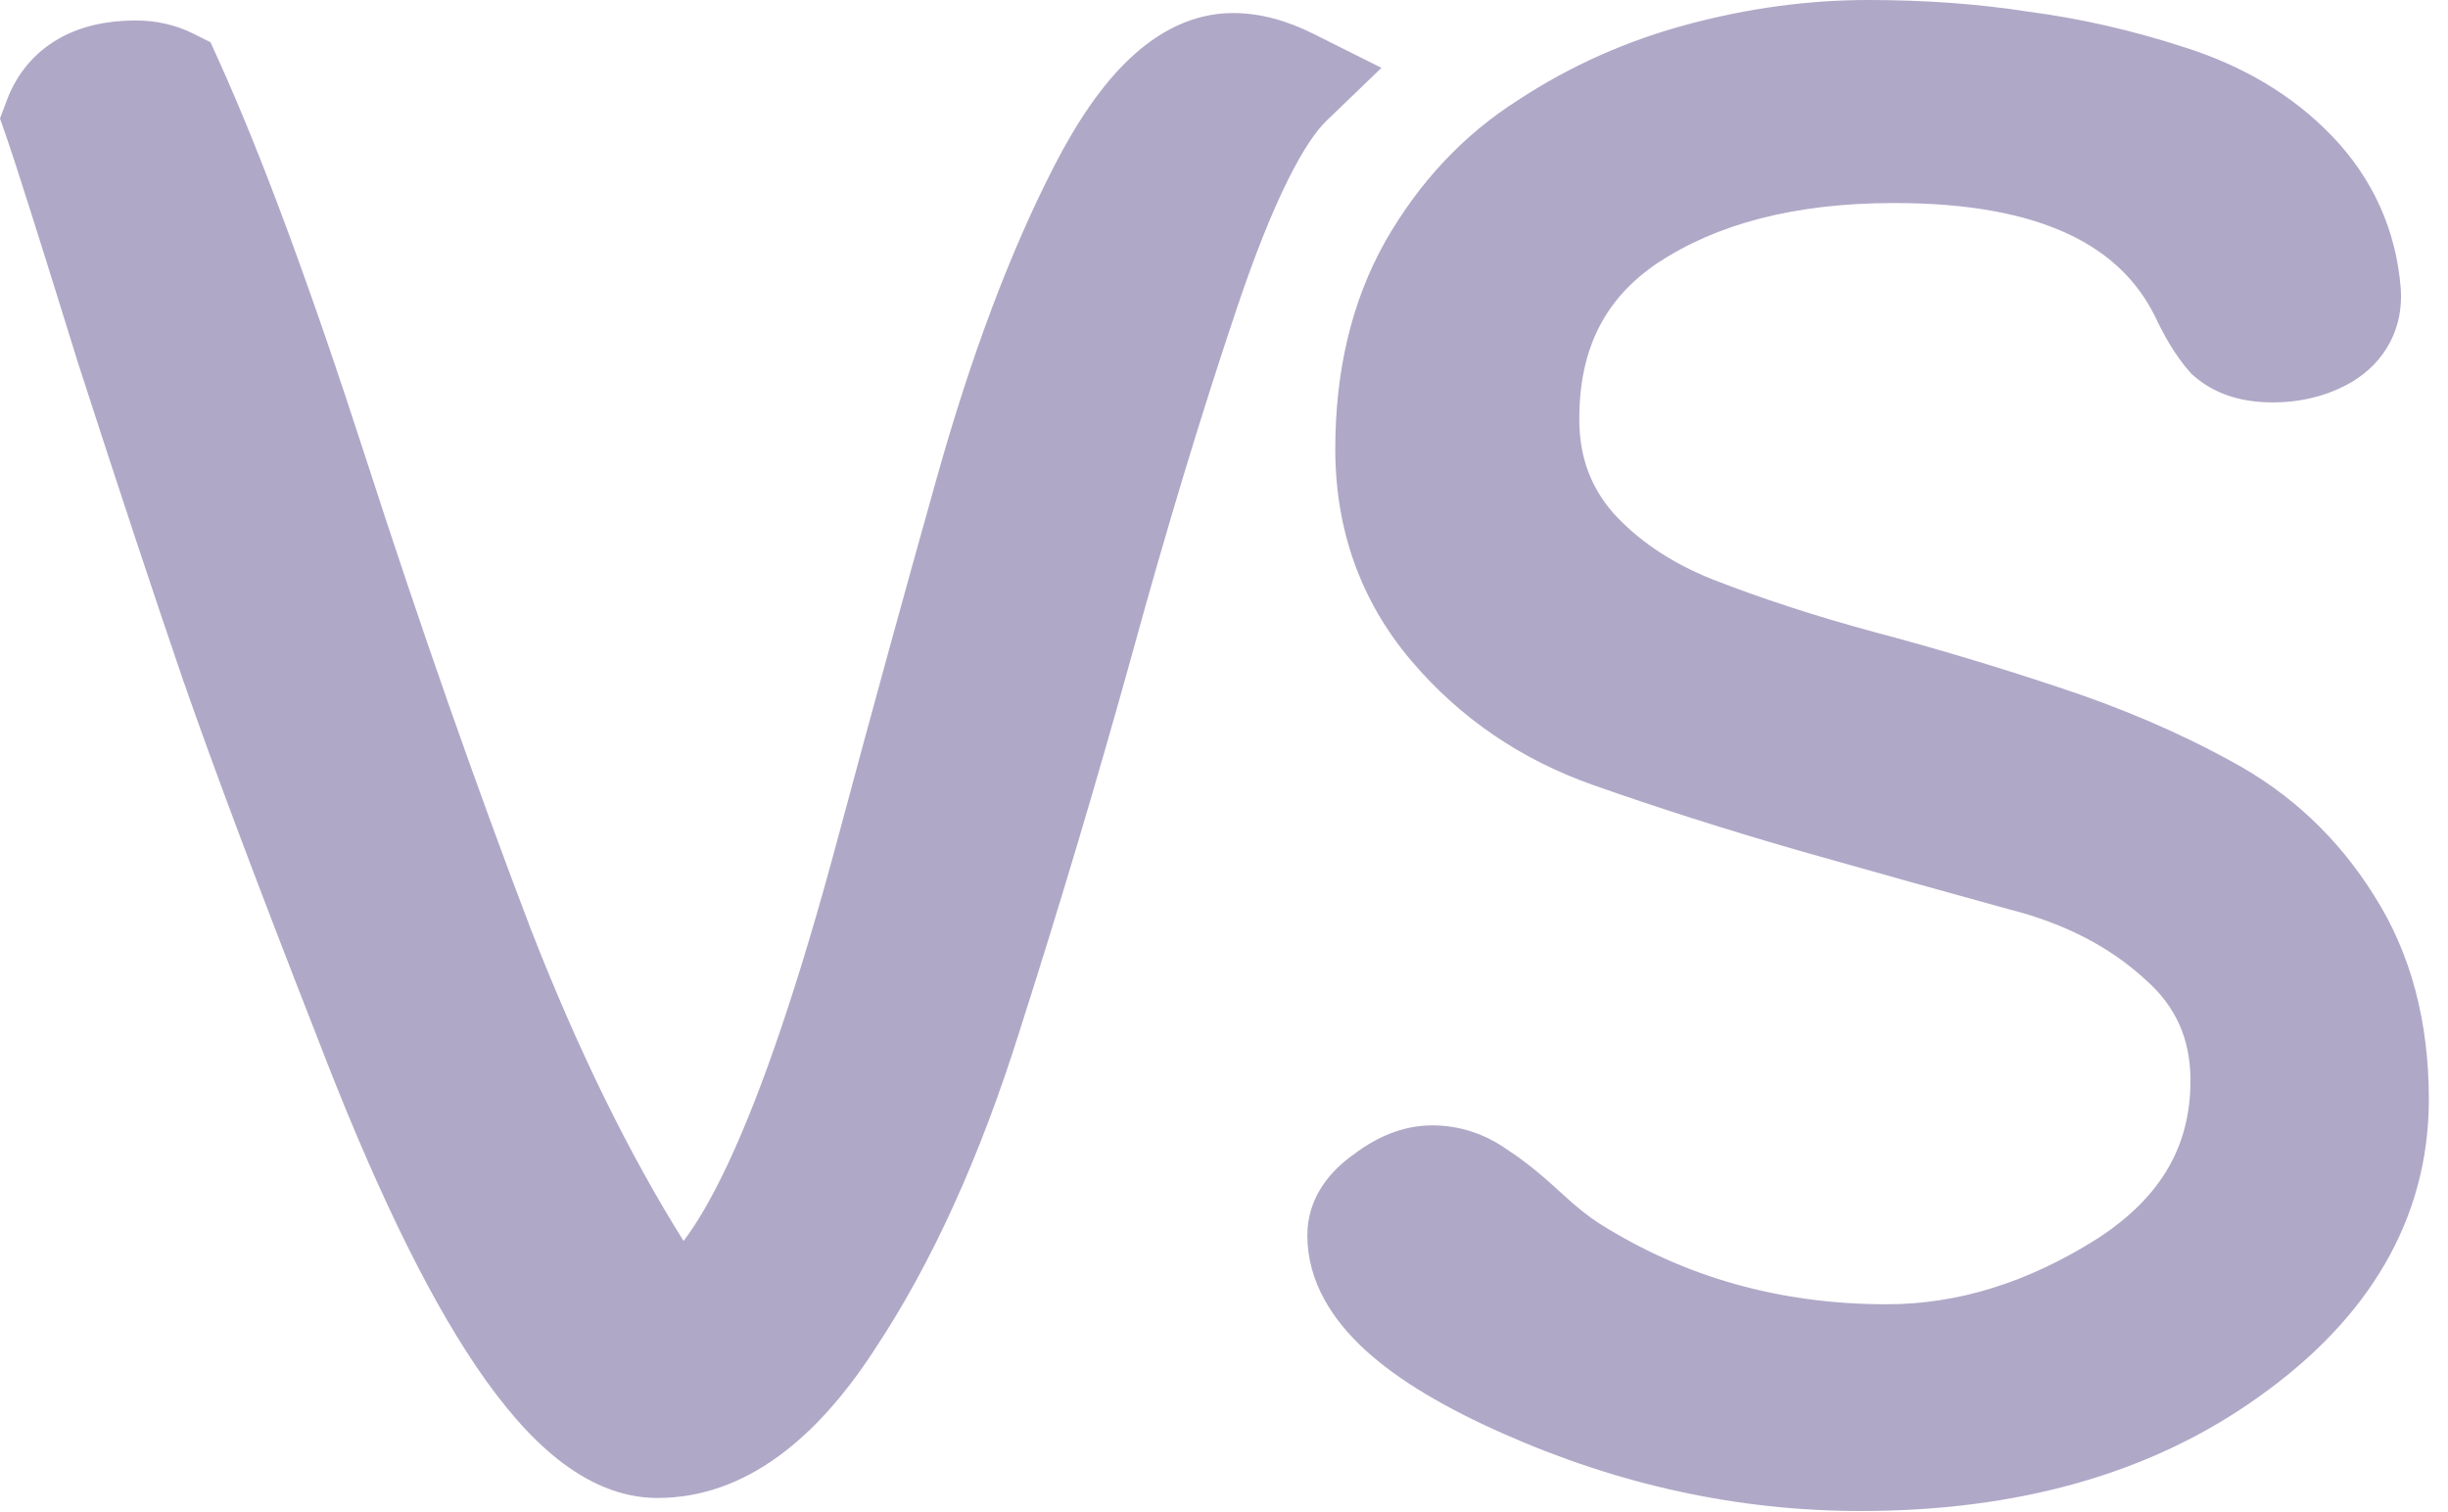 <?xml version="1.0" encoding="UTF-8"?> <svg xmlns="http://www.w3.org/2000/svg" width="68" height="42" viewBox="0 0 68 42" fill="none"><path fill-rule="evenodd" clip-rule="evenodd" d="M51.892 0C50.236 0 48.57 0.226 46.899 0.672C45.199 1.125 43.623 1.826 42.177 2.775C40.649 3.743 39.417 5.066 38.479 6.707L38.479 6.707L38.473 6.718C37.532 8.396 37.091 10.332 37.091 12.472C37.091 14.707 37.793 16.694 39.208 18.359C40.558 19.948 42.249 21.098 44.251 21.804C46.041 22.436 47.967 23.049 50.027 23.642L50.034 23.644C52.107 24.232 54.026 24.767 55.79 25.252L55.803 25.255L55.816 25.259C57.372 25.655 58.609 26.309 59.575 27.191L59.584 27.199L59.593 27.207C60.439 27.953 60.846 28.852 60.846 30.015C60.846 31.792 60.07 33.223 58.274 34.395C56.311 35.639 54.363 36.227 52.409 36.227C49.437 36.227 46.785 35.472 44.414 33.976C44.138 33.8 43.781 33.52 43.338 33.108C42.83 32.636 42.337 32.235 41.866 31.931C41.252 31.496 40.546 31.258 39.782 31.258C38.947 31.258 38.212 31.602 37.602 32.065C36.949 32.526 36.315 33.264 36.315 34.311C36.315 35.602 37.016 36.673 37.944 37.517C38.873 38.361 40.175 39.12 41.761 39.822C44.98 41.249 48.291 41.969 51.685 41.969C56.026 41.969 59.75 40.946 62.751 38.792C65.776 36.646 67.468 33.883 67.468 30.533C67.468 28.406 66.983 26.494 65.942 24.866C64.945 23.273 63.617 22.024 61.975 21.142C60.506 20.334 58.887 19.645 57.123 19.069C55.44 18.508 53.739 17.999 52.021 17.544C50.414 17.108 48.934 16.625 47.578 16.096C46.389 15.62 45.475 14.989 44.791 14.225C44.18 13.512 43.869 12.677 43.869 11.643C43.869 9.653 44.602 8.277 46.048 7.302C47.671 6.232 49.825 5.639 52.616 5.639C56.766 5.639 58.908 6.869 59.855 8.775C60.126 9.351 60.435 9.882 60.803 10.302L60.868 10.378L60.944 10.444C61.587 11.007 62.389 11.177 63.122 11.177C63.899 11.177 64.65 11.005 65.327 10.61L65.342 10.601L65.357 10.592C65.771 10.338 66.143 9.982 66.392 9.504C66.642 9.025 66.721 8.514 66.689 8.025L66.688 8.014L66.687 8.003C66.555 6.378 65.906 4.95 64.772 3.772C63.678 2.636 62.297 1.827 60.682 1.314C59.228 0.842 57.783 0.511 56.348 0.325C54.955 0.107 53.469 0 51.892 0ZM34.251 0.362C33.133 0.362 32.171 0.883 31.384 1.625C30.609 2.356 29.921 3.374 29.294 4.591C28.062 6.982 26.977 9.877 26.027 13.256C25.094 16.574 24.178 19.909 23.279 23.262C22.201 27.284 21.176 30.294 20.214 32.34C19.767 33.291 19.355 33.987 18.988 34.468C17.469 32.044 16.051 29.159 14.742 25.801C13.2 21.759 11.674 17.403 10.164 12.734C8.639 8.021 7.273 4.32 6.066 1.657L5.847 1.173L5.371 0.935C4.863 0.681 4.319 0.569 3.768 0.569C3.029 0.569 2.284 0.702 1.627 1.077C0.942 1.469 0.461 2.064 0.19 2.785L0 3.292L0.178 3.804C0.444 4.568 1.108 6.661 2.18 10.121L2.183 10.13L2.186 10.138C3.292 13.559 4.261 16.483 5.092 18.91L5.095 18.916C5.932 21.322 7.164 24.602 8.787 28.746C10.319 32.749 11.799 35.849 13.24 37.973C13.961 39.036 14.712 39.916 15.507 40.542C16.305 41.17 17.231 41.607 18.259 41.607C20.706 41.607 22.687 39.949 24.273 37.517C25.887 35.093 27.233 32.112 28.332 28.605C29.441 25.138 30.481 21.653 31.452 18.151L31.453 18.147C32.413 14.651 33.388 11.436 34.378 8.5C34.866 7.054 35.329 5.902 35.763 5.025C36.207 4.128 36.577 3.613 36.843 3.358L38.374 1.885L36.474 0.935C35.77 0.583 35.022 0.362 34.251 0.362Z" fill="#B0A8C7"></path></svg> 